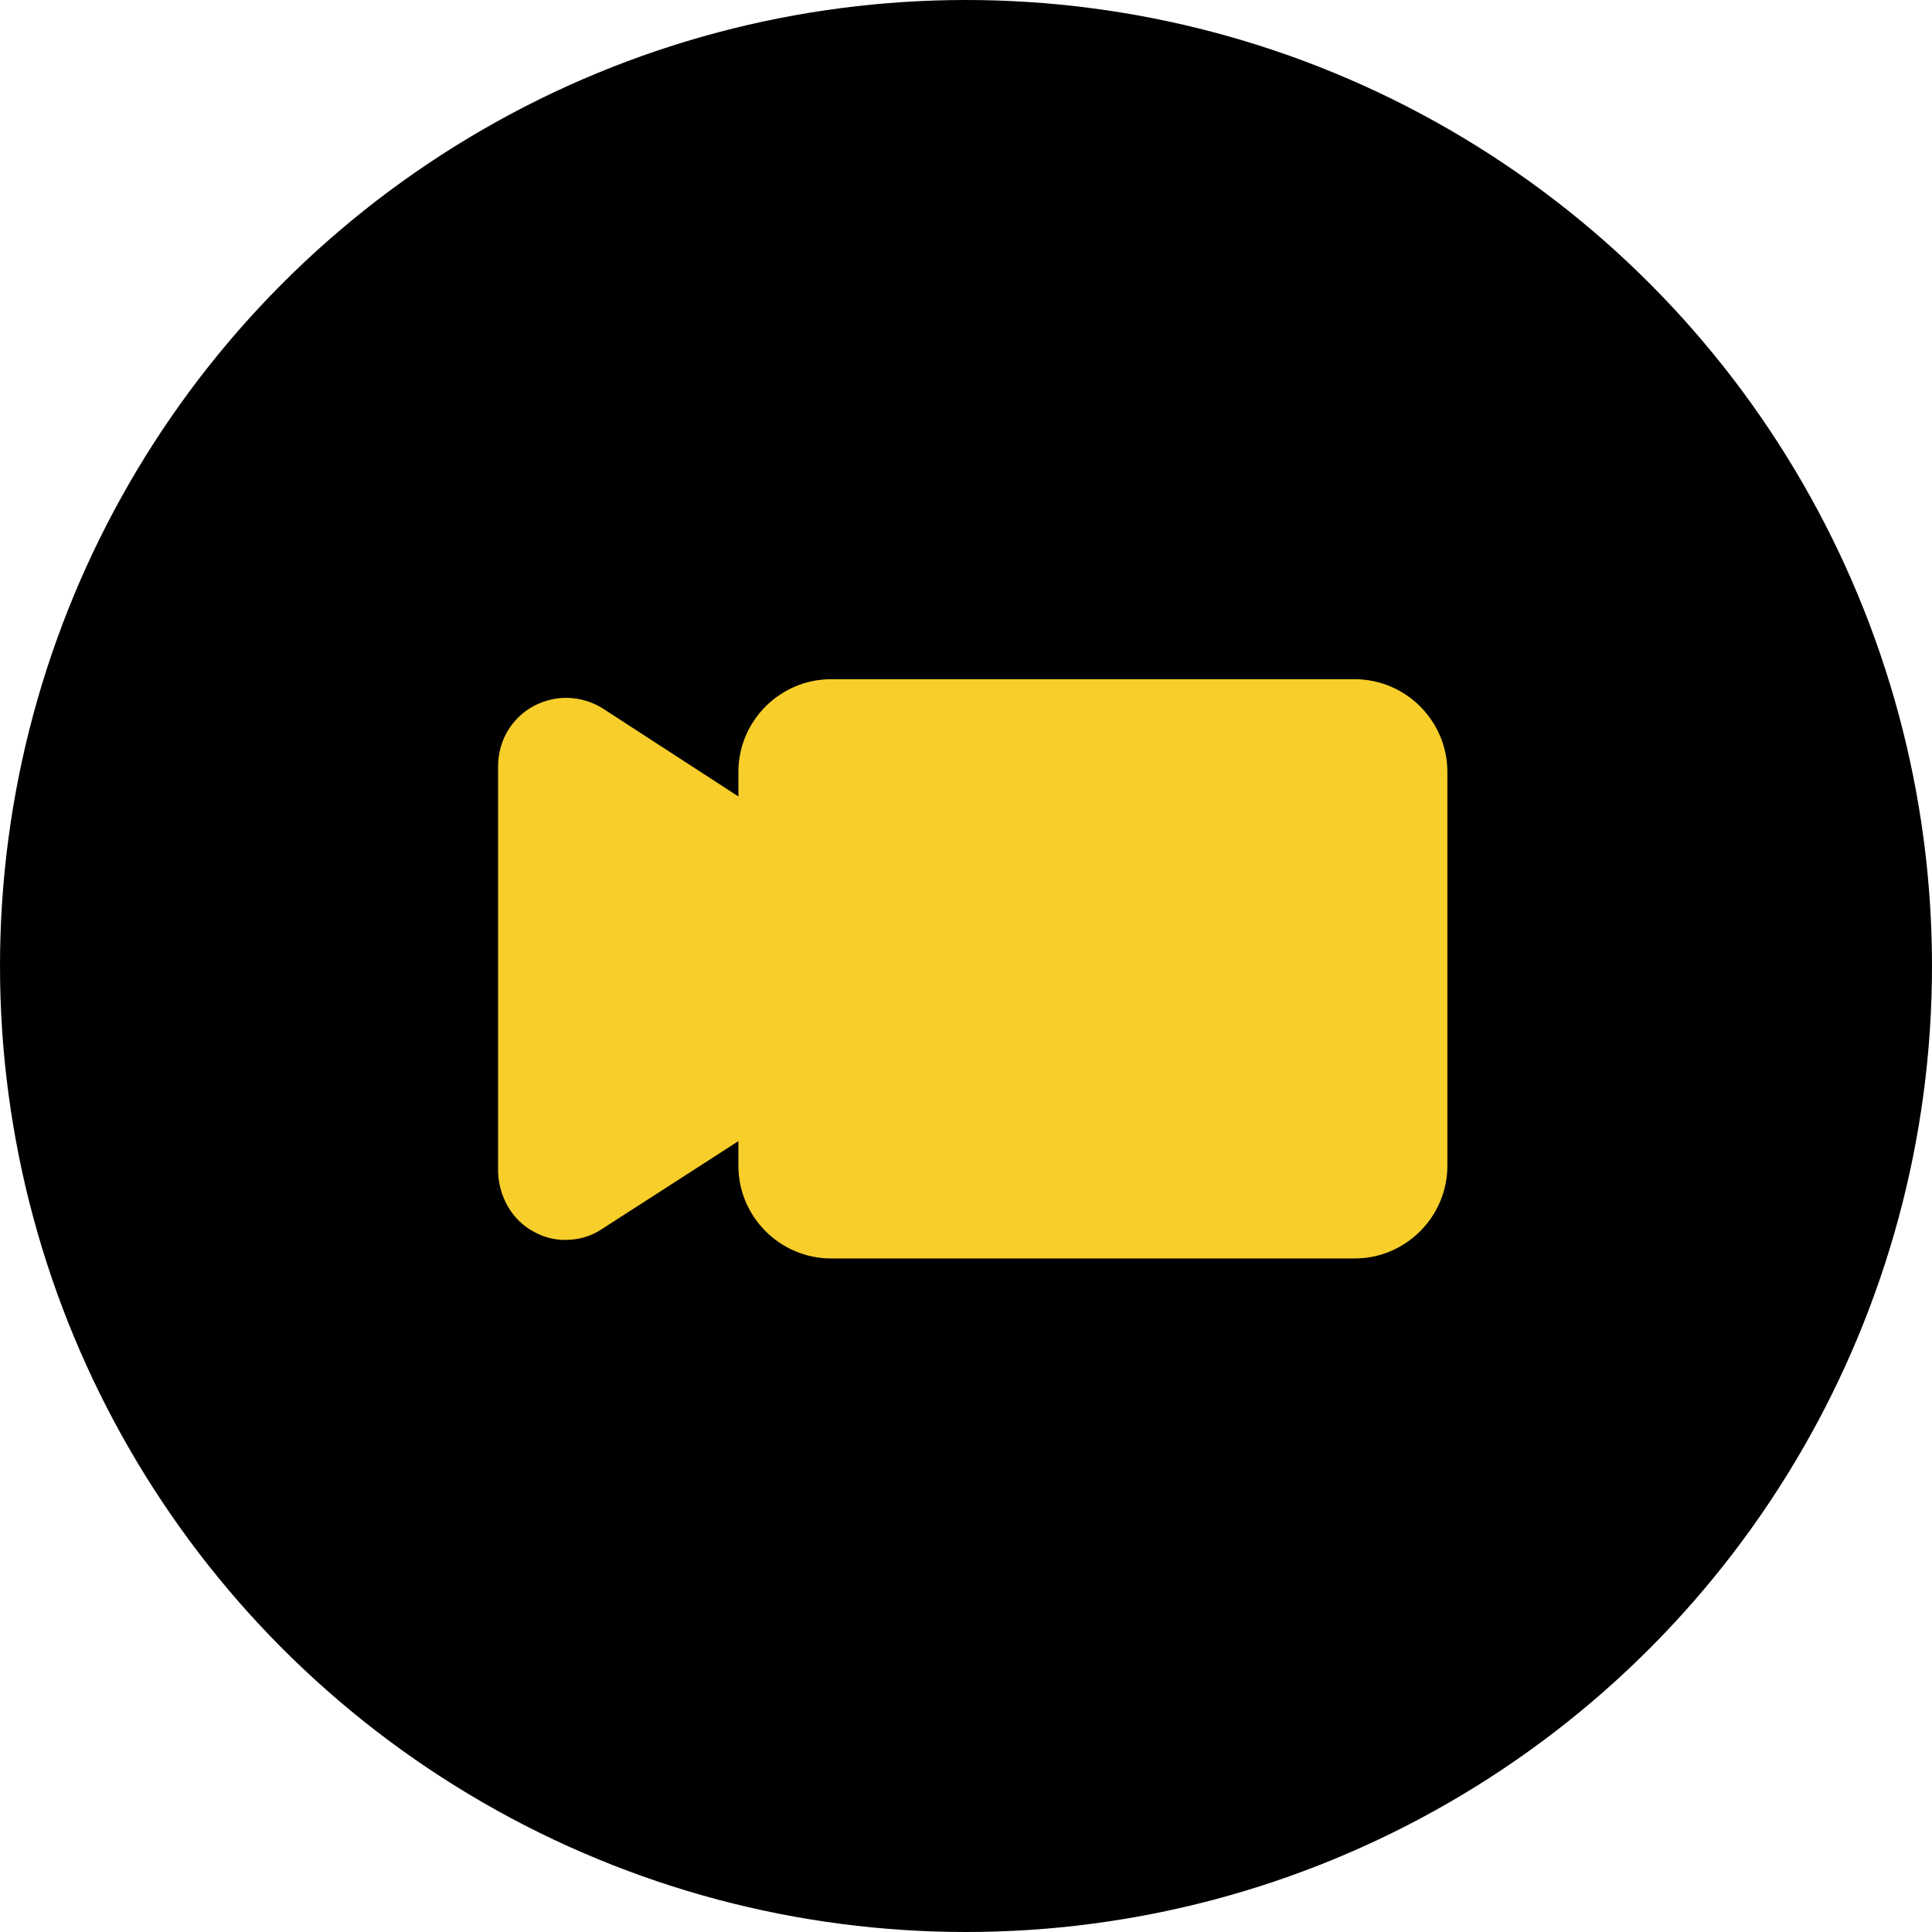 <?xml version="1.0" encoding="UTF-8"?> <svg xmlns="http://www.w3.org/2000/svg" width="256" height="256" viewBox="0 0 256 256" fill="none"><circle cx="128" cy="128" r="128" fill="black"></circle><path d="M79.815 93.838C77.052 92.149 73.675 91.996 70.759 93.531C67.842 95.066 66 98.136 66 101.513V155.393C66.153 158.616 67.842 161.687 70.759 163.222C72.14 163.989 73.522 164.296 74.903 164.296C76.592 164.296 78.28 163.836 79.662 162.915L99.924 149.867V106.885L79.815 93.838Z" fill="#F7CE2A"></path><path d="M179.504 90H110.12C103.366 90 97.84 95.526 97.84 102.28V154.472C97.84 161.226 103.366 166.752 110.12 166.752H179.504C186.258 166.752 191.785 161.226 191.785 154.472V102.28C191.785 95.526 186.258 90 179.504 90Z" fill="#F7CE2A"></path></svg> 